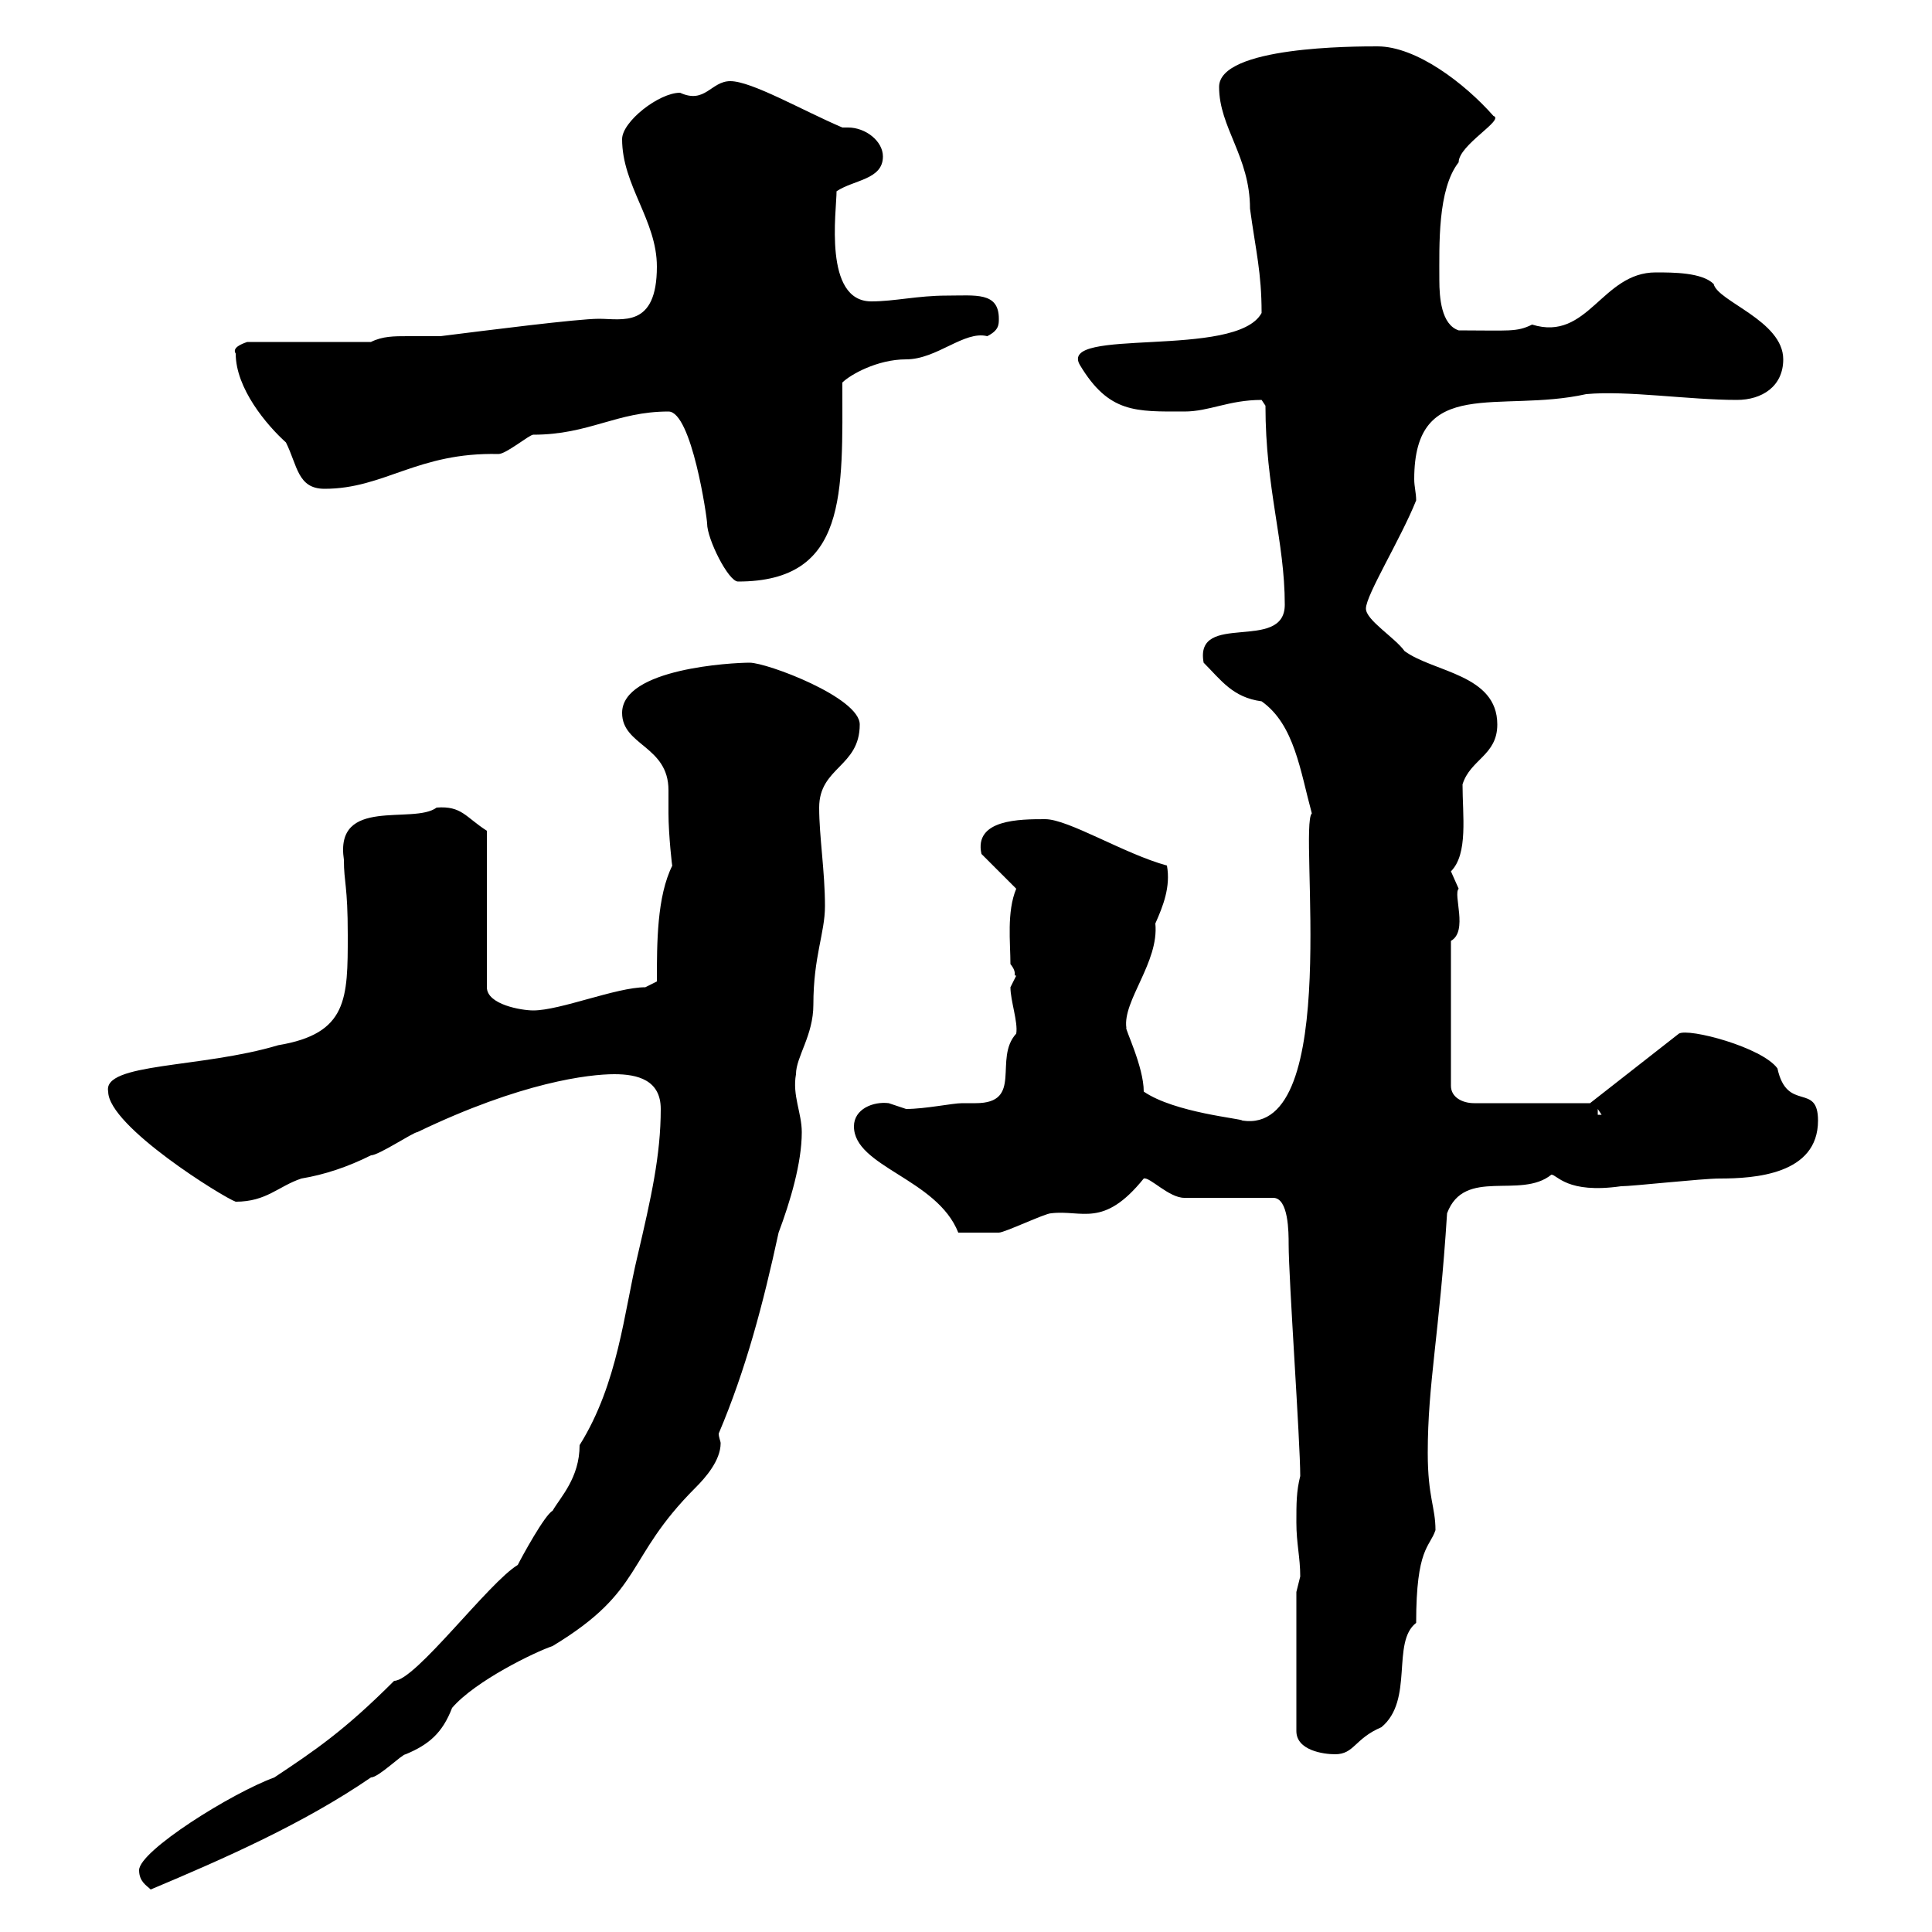 <svg xmlns="http://www.w3.org/2000/svg" xmlns:xlink="http://www.w3.org/1999/xlink" width="300" height="300"><path d="M21.60 290.40C21.60 292.20 22.80 292.80 23.40 293.40C34.80 288.60 47.10 283.20 57.60 276C58.80 276 62.40 272.40 63 272.40C66.60 270.90 68.70 269.10 70.20 265.20C73.80 261 83.10 256.50 85.80 255.60C100.20 246.90 96.90 242.10 108 231C109.50 229.50 111.90 226.80 111.90 224.10C111.90 223.80 111.60 223.20 111.60 222.60C115.80 212.70 118.50 202.50 120.90 191.40C122.70 186.60 124.50 180.60 124.50 175.80C124.50 172.80 123 170.10 123.60 166.80C123.60 164.10 126.30 160.80 126.30 156C126.30 148.50 128.10 144.90 128.10 140.70C128.10 135.30 127.20 129.90 127.20 125.40C127.20 119.10 133.50 119.10 133.50 112.50C133.50 108.30 119.10 102.90 116.40 102.90C113.70 102.90 96.60 103.80 96.60 110.70C96.60 115.80 103.80 115.80 103.80 122.70C103.80 124.20 103.80 125.10 103.80 126.30C103.80 129.60 104.40 135 104.40 134.40C102 139.20 102 146.40 102 152.40C102 152.40 100.20 153.30 100.20 153.30C95.70 153.30 87 156.90 82.80 156.90C81 156.90 75.60 156 75.60 153.30L75.60 129C72.30 126.90 71.70 125.10 67.80 125.40C64.20 128.10 51.90 123.60 53.40 133.50C53.40 137.10 54 137.40 54 145.20C54 155.10 54 160.50 43.20 162.30C31.20 165.90 15.90 165 16.80 169.50C16.80 174.90 34.80 186 36.60 186.60C41.40 186.60 43.20 184.20 46.80 183C50.40 182.40 54 181.20 57.60 179.40C58.80 179.40 64.20 175.80 64.80 175.80C81 168 91.50 166.80 95.40 166.80C99 166.80 102.60 167.70 102.60 172.20C102.60 179.40 101.10 186 99 195C96.90 203.70 96 214.80 90 224.40C90 229.50 87 232.50 85.80 234.60C84.60 235.20 81 241.80 80.40 243C75.90 245.70 64.50 261 61.20 261C53.40 268.80 48.90 271.80 42.60 276C36 278.40 21.60 287.40 21.60 290.40ZM201.30 247.20L201.30 268.80C201.30 271.80 205.50 272.40 207.30 272.40C210.30 272.40 210.30 270 214.50 268.20C219.60 264 216 255 219.90 252C219.90 240.30 222 240.30 222.90 237.60C222.90 234 221.70 232.50 221.70 225.60C221.70 214.80 223.50 207.30 224.70 188.40C227.40 181.20 236.10 186.30 240.90 182.40C241.80 182.40 243.30 185.40 251.70 184.20C253.50 184.20 264.30 183 267 183C272.40 183 282.30 182.40 282.30 174C282.30 168 277.50 172.80 276 165.90C273.60 162.60 262.20 159.60 260.70 160.50L246.90 171.30L228.90 171.30C227.10 171.30 225.30 170.40 225.30 168.60L225.30 146.10C228 144.60 225.60 138.90 226.50 138C226.50 138 225.30 135.30 225.30 135.30C228 132.60 227.10 126.60 227.10 121.80C228.30 117.90 232.50 117.30 232.50 112.50C232.50 104.70 222.60 104.40 218.10 101.10C216.60 99 212.10 96.30 212.10 94.50C212.10 92.40 217.50 83.70 219.90 77.70C219.90 76.50 219.60 75.60 219.60 74.40C219.60 58.20 232.80 64.20 246.30 61.20C252.60 60.60 262.20 62.10 269.70 62.10C273.60 62.10 276.90 60 276.90 55.80C276.90 49.80 266.70 46.80 266.10 44.10C264.30 42.30 259.80 42.30 257.10 42.30C248.70 42.30 246.60 53.10 237.90 50.40C235.50 51.60 234.30 51.30 226.50 51.30C223.80 50.40 223.50 46.20 223.50 43.50C223.50 38.10 223.20 29.40 226.50 25.20C226.50 22.50 233.70 18.60 231.90 18C227.40 12.90 219.90 7.20 213.90 7.20C210.30 7.20 189.30 7.20 189.30 13.50C189.30 19.80 194.10 24.30 194.10 32.40C195 39 195.90 42.30 195.90 48.60C192 55.80 164.10 50.70 167.70 56.70C172.20 64.20 176.40 63.90 183.90 63.90C187.80 63.90 190.80 62.10 195.90 62.10C195.90 62.10 196.50 63 196.50 63C196.50 75.90 199.50 84 199.50 93.90C199.50 101.40 185.40 94.80 186.90 102.90C189.60 105.60 191.40 108.30 195.90 108.90C201 112.50 201.90 119.70 203.70 126.30C201.60 128.40 208.50 176.40 192.90 174C192.90 173.70 182.40 172.80 177.60 169.50C177.60 165.60 174.60 159.60 174.90 159.60C174.30 155.40 180 149.40 179.40 143.40C180.60 140.70 181.80 137.70 181.20 134.40C174.60 132.60 165.90 127.20 162.30 127.20C158.40 127.20 151.20 127.20 152.40 132.60L157.80 138C156.30 141.60 156.90 146.40 156.90 149.70C158.10 151.20 157.20 151.50 157.80 151.50C157.80 151.50 156.90 153.30 156.90 153.30C156.90 155.40 158.10 158.70 157.80 160.50C154.20 164.40 159 171.30 151.50 171.30C150.90 171.30 150 171.30 149.40 171.30C147.90 171.30 143.70 172.20 140.70 172.20C140.70 172.20 138 171.30 138 171.30C135.60 171 132.60 172.20 132.60 174.90C132.60 181.20 145.50 183 148.80 191.40C151.20 191.40 152.70 191.40 155.10 191.40C156 191.40 162.30 188.40 163.20 188.40C168 187.80 171.30 190.80 177.60 183C178.50 182.70 181.50 186 183.90 186L197.70 186C200.10 186 200.10 191.40 200.10 193.20C200.10 198.60 201.90 223.80 201.90 229.20C201.30 231.60 201.30 233.40 201.30 236.40C201.30 239.70 201.90 241.80 201.90 244.80C201.90 244.80 201.30 247.20 201.30 247.20ZM248.10 172.20L248.70 173.10L248.10 173.10ZM103.80 63.90C107.40 63.90 109.80 80.40 109.80 81.30C109.80 83.70 113.10 90.30 114.60 90.30C131.70 90.30 130.80 76.50 130.80 59.40C132 58.20 136.20 55.80 140.70 55.80C145.50 55.80 149.70 51.30 153.30 52.20C155.10 51.30 155.10 50.40 155.10 49.50C155.10 45.30 151.50 45.90 147 45.90C142.50 45.90 138.90 46.80 135.30 46.80C127.80 46.80 129.90 32.70 129.90 29.70C132.60 27.90 137.10 27.90 137.10 24.30C137.10 21.90 134.40 19.80 131.70 19.80C131.40 19.80 131.10 19.80 130.80 19.80C124.50 17.10 116.70 12.60 113.40 12.60C110.40 12.60 109.50 16.20 105.60 14.40C102.30 14.40 96.60 18.90 96.60 21.60C96.60 28.80 102 34.20 102 41.40C102 51 96.60 49.50 93 49.50C89.70 49.50 75.60 51.30 68.40 52.20C66.60 52.20 64.80 52.20 63.30 52.20C61.20 52.20 59.40 52.20 57.60 53.10L38.40 53.10C37.50 53.40 36 54 36.60 54.90C36.60 60.30 41.40 66 44.40 68.70C46.20 72.30 46.20 75.90 50.40 75.90C59.70 75.90 64.80 70.20 77.40 70.50C78.60 70.50 82.20 67.50 82.80 67.50C91.50 67.50 95.70 63.90 103.80 63.90Z"/></svg>
